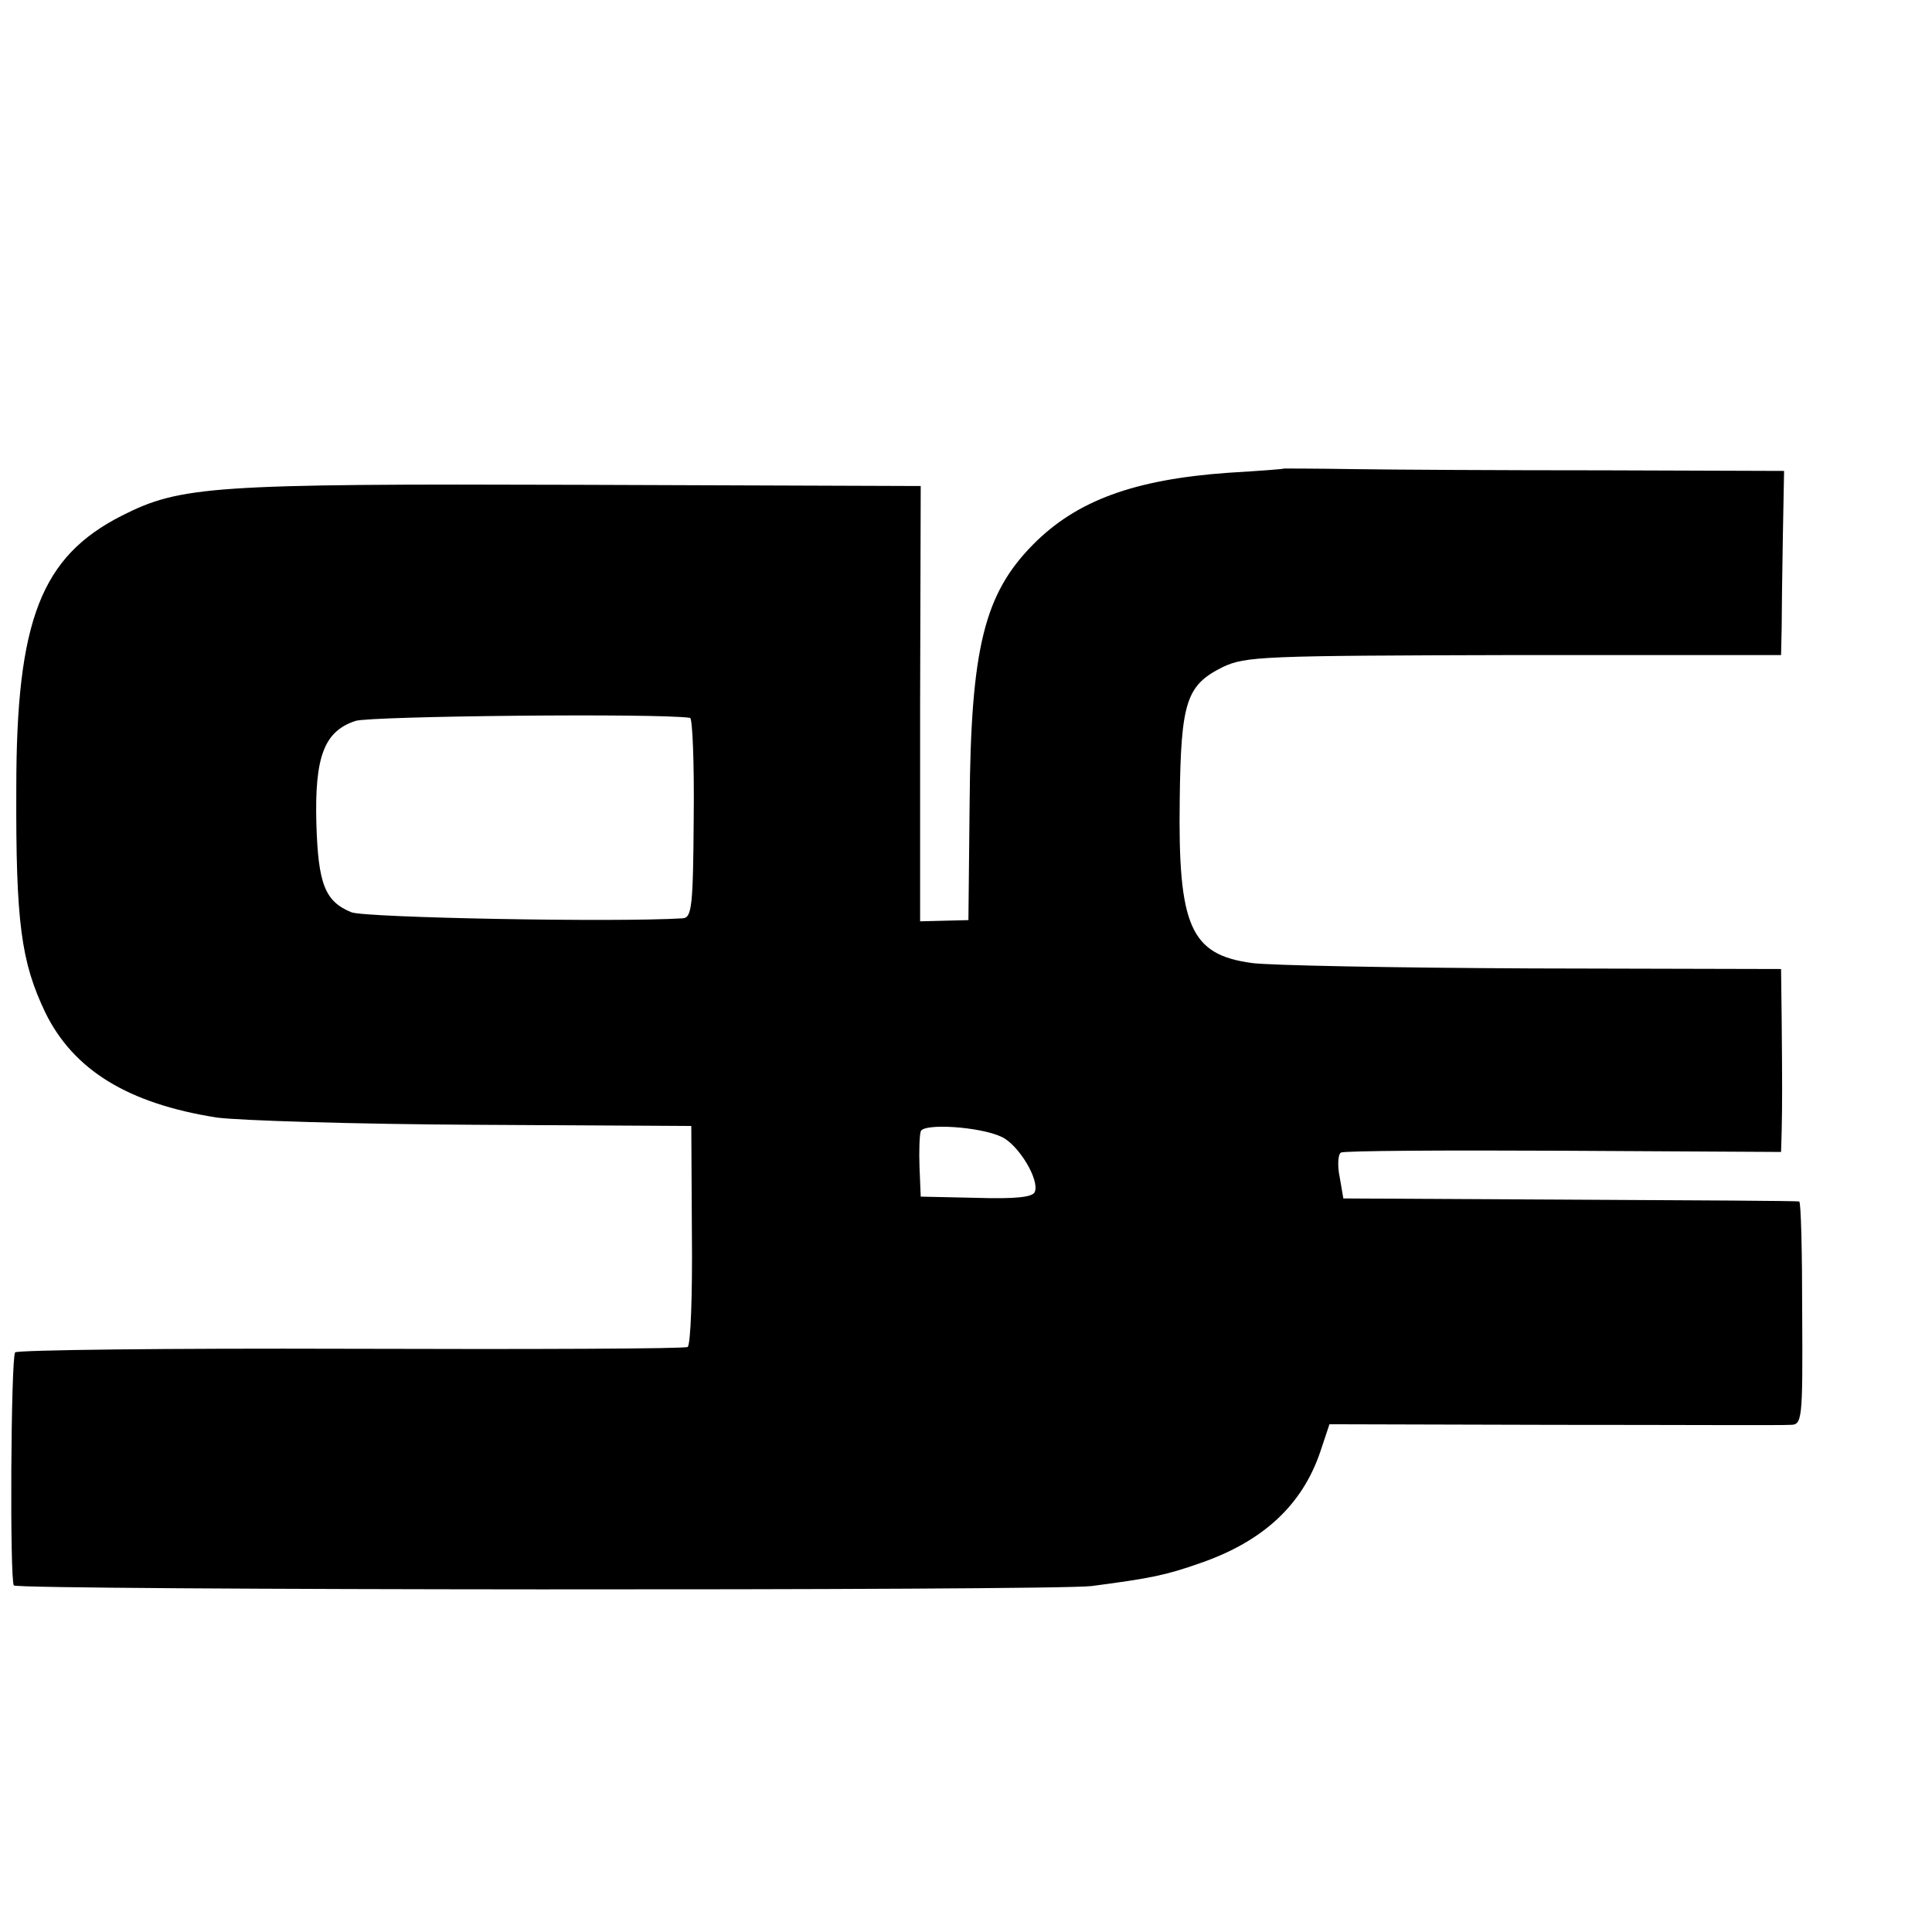 <?xml version="1.0" standalone="no"?>
<!DOCTYPE svg PUBLIC "-//W3C//DTD SVG 20010904//EN"
 "http://www.w3.org/TR/2001/REC-SVG-20010904/DTD/svg10.dtd">
<svg version="1.0" xmlns="http://www.w3.org/2000/svg"
 width="16pt" height="16pt" viewBox="0 0 16 16"
 preserveAspectRatio="xMidYMid meet">
<g transform="translate(0,16) scale(0.005,-0.005)"
fill="#000000" stroke="none">
<path d="M2127 2424 c-1 -1 -42 -4 -92 -7 -156 -11 -252 -46 -324 -119 -81
-82 -103 -172 -105 -428 l-2 -194 -40 -1 -40 -1 0 361 1 360 -565 2 c-610 2
-661 -2 -758 -51 -134 -68 -175 -173 -175 -451 -1 -224 8 -288 48 -372 47 -96
138 -151 284 -174 38 -5 230 -11 428 -12 l358 -2 1 -180 c1 -99 -2 -182 -7
-186 -5 -3 -256 -4 -559 -3 -303 1 -553 -2 -555 -6 -7 -12 -9 -379 -2 -386 8
-8 1722 -9 1785 -1 99 13 123 18 180 38 104 36 169 96 199 185 l15 45 372 -1
c204 0 380 -1 391 0 20 0 21 6 20 185 0 102 -2 185 -5 185 -3 1 -174 2 -380 3
l-375 2 -6 35 c-4 19 -3 38 2 41 5 3 171 4 369 3 l360 -2 1 34 c1 43 1 83 0
187 l-1 82 -414 1 c-228 1 -436 5 -463 9 -101 14 -122 60 -119 271 2 162 11
189 71 219 38 18 64 19 483 20 l442 0 1 45 c0 25 1 93 2 153 l2 107 -300 1
c-165 0 -351 1 -413 2 -63 1 -114 1 -115 1z m-984 -413 c4 -1 7 -75 6 -166 -1
-145 -3 -165 -18 -166 -112 -7 -527 1 -549 10 -44 18 -55 47 -58 147 -3 111
13 153 65 170 26 8 500 13 554 5z m516 -694 c28 -13 63 -71 55 -91 -3 -9 -32
-12 -97 -10 l-92 2 -2 49 c-1 26 0 53 2 59 4 14 98 8 134 -9z"/>
</g>
</svg>

